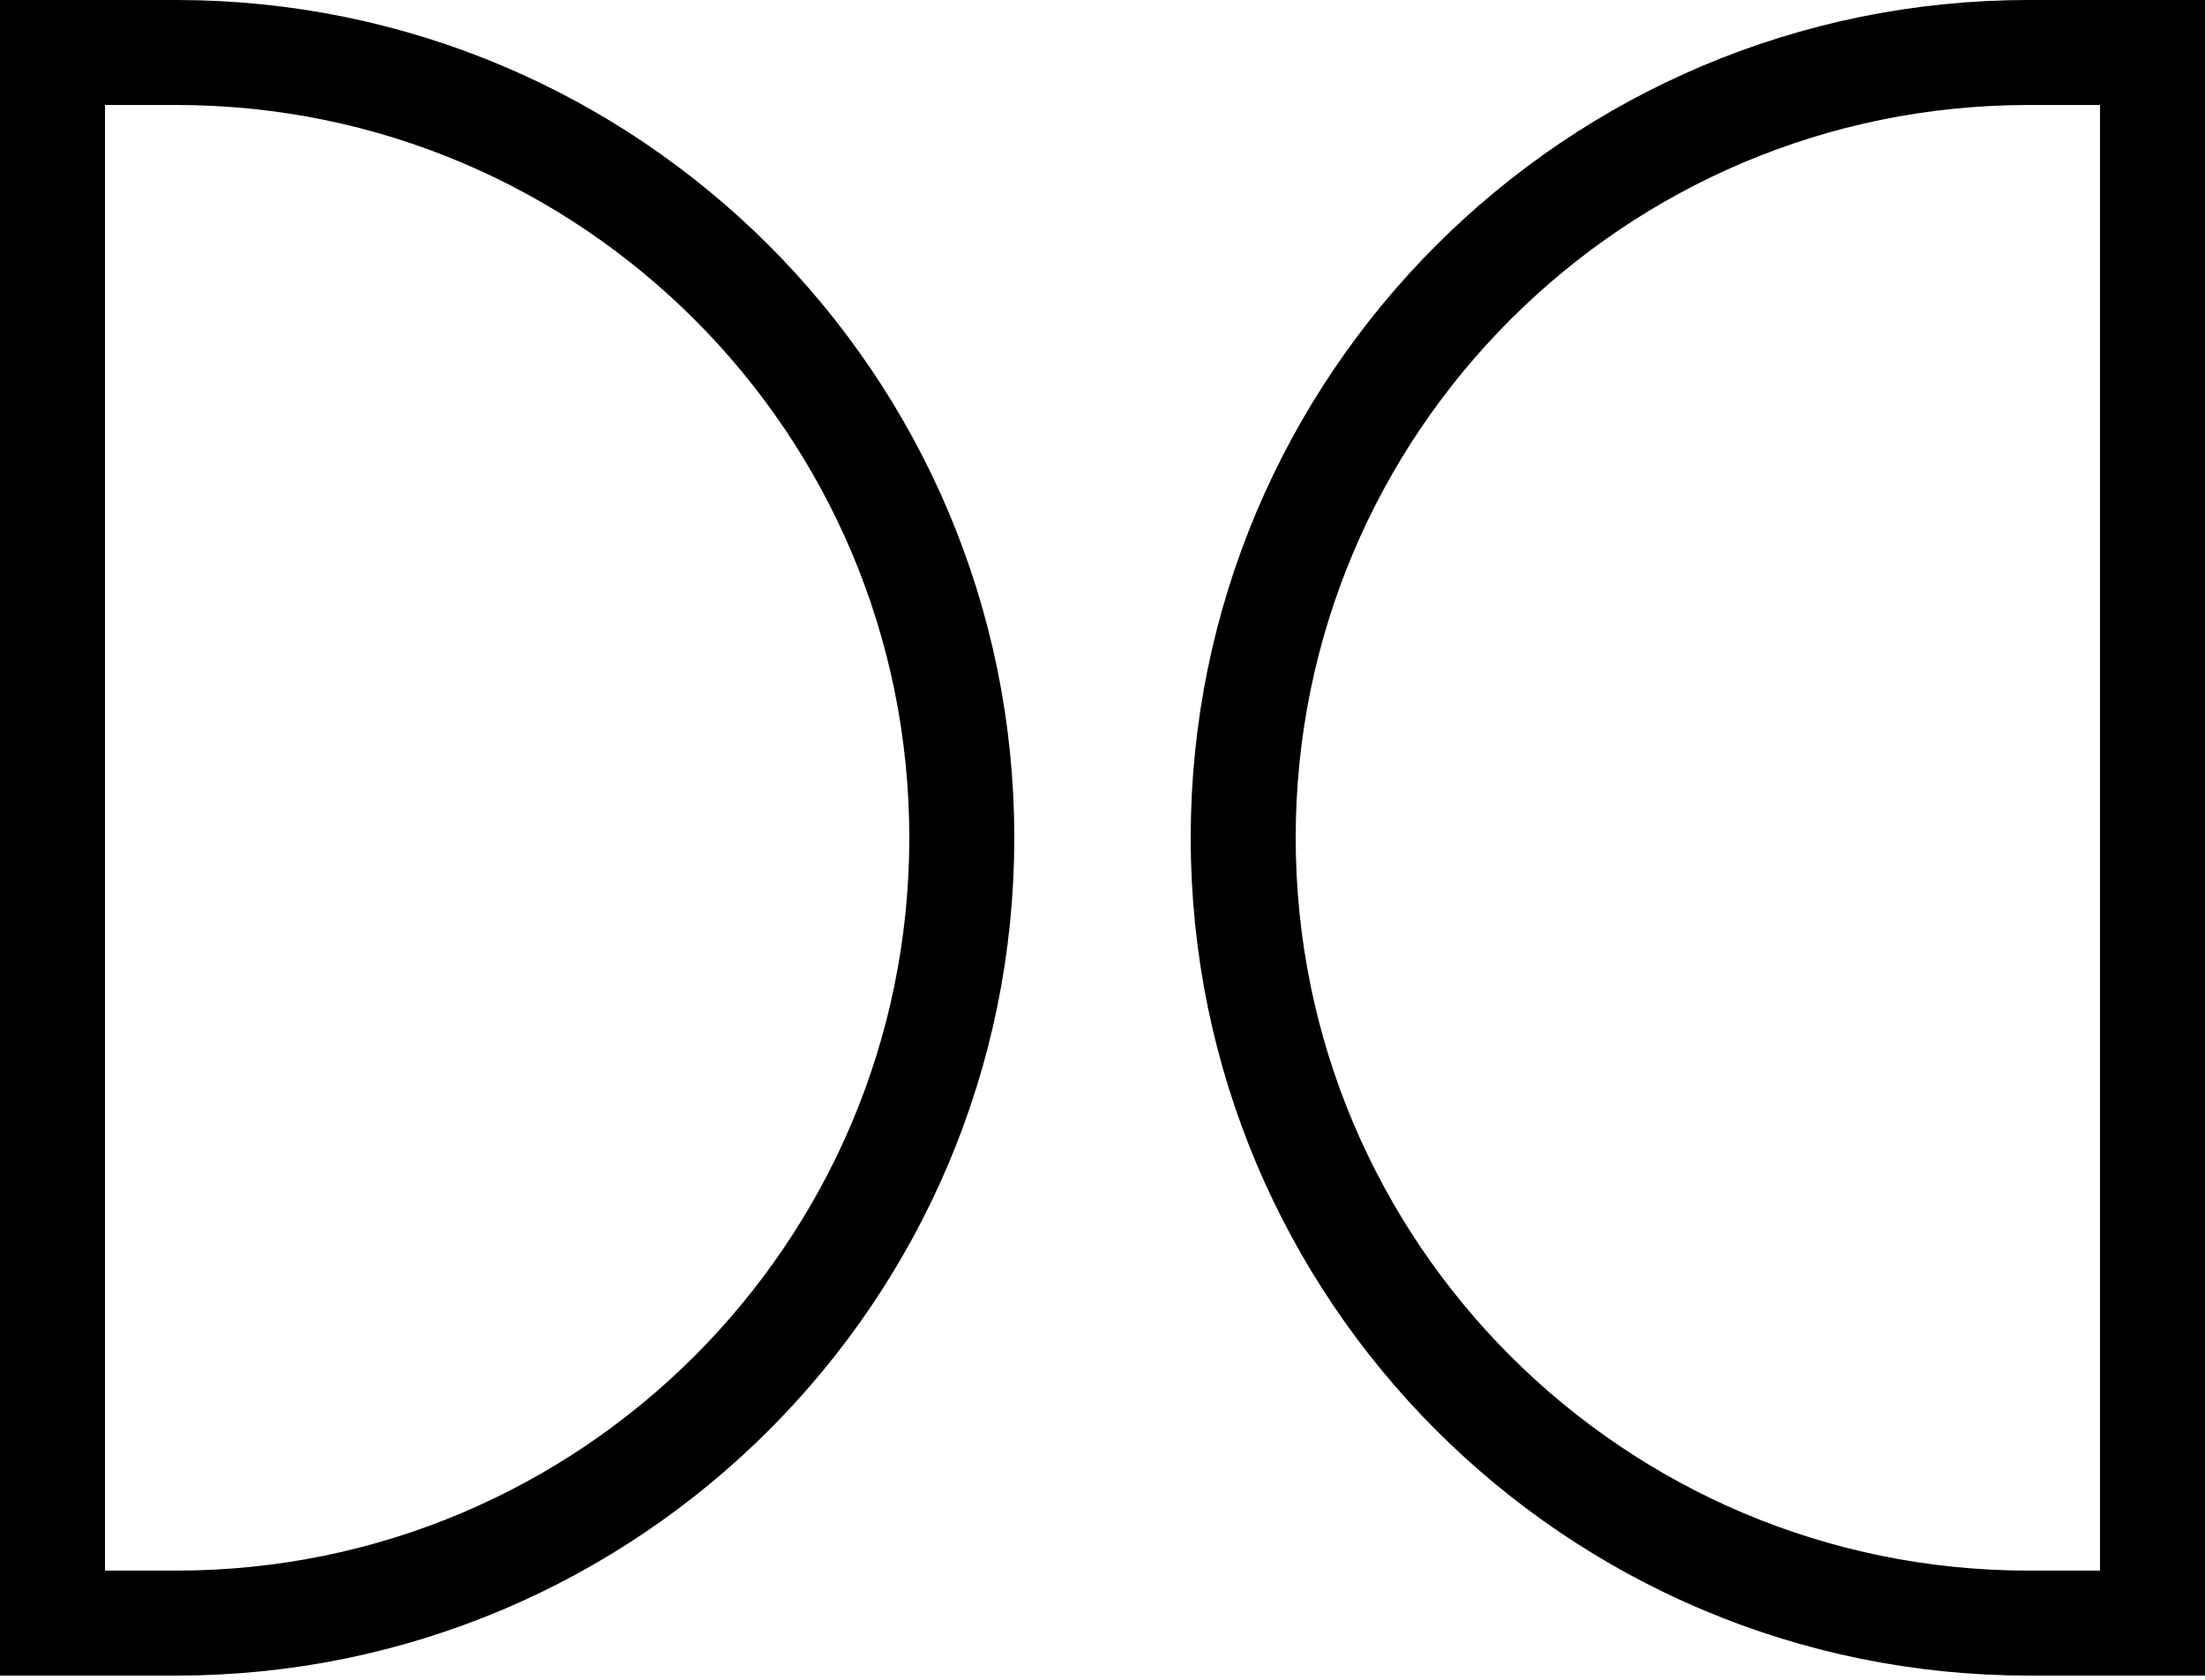 <?xml version="1.0" encoding="UTF-8"?> <svg xmlns="http://www.w3.org/2000/svg" width="21" height="16" viewBox="0 0 21 16" fill="none"><path d="M0.5 0.5H1.68C5.811 0.5 9.16 3.849 9.16 7.98C9.16 12.111 5.811 15.46 1.68 15.46H0.5V0.5Z" stroke="black"></path><path d="M20.5 0.5H19.32C15.189 0.5 11.84 3.849 11.84 7.98C11.84 12.111 15.189 15.46 19.32 15.46H20.5V0.5Z" stroke="black"></path></svg> 